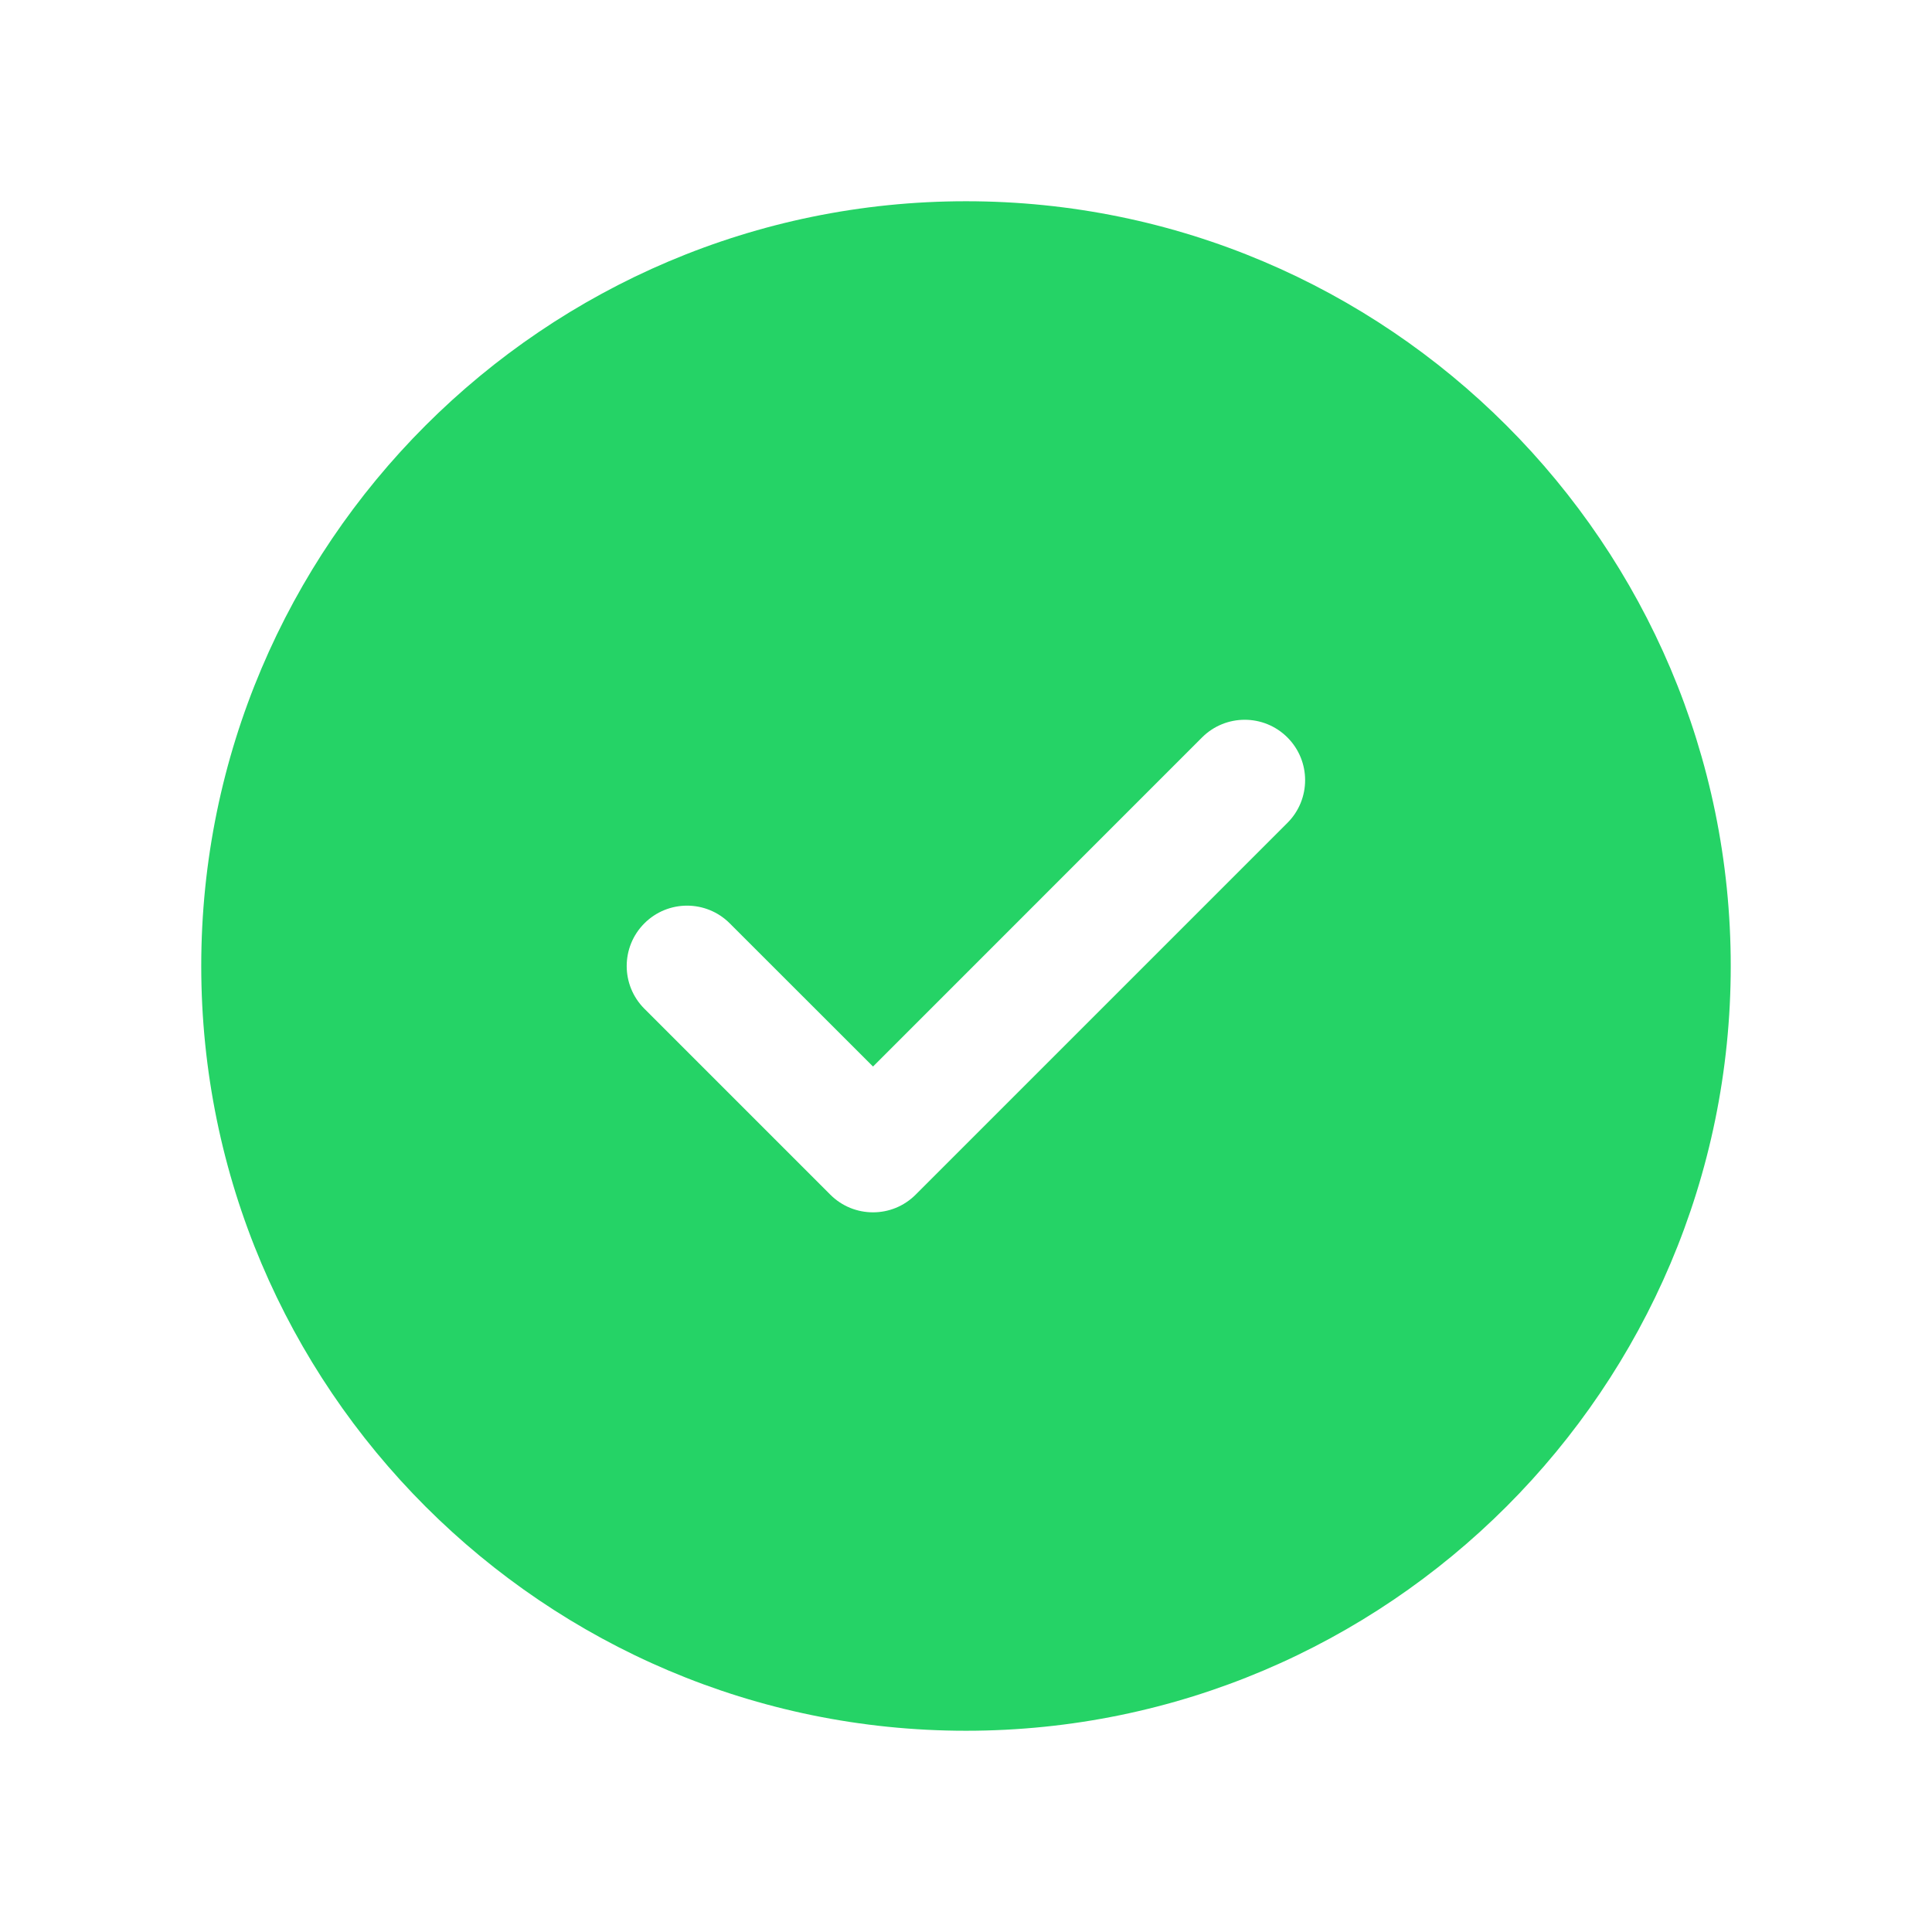 <svg width="128" height="128" viewBox="0 0 128 128" fill="none" xmlns="http://www.w3.org/2000/svg">
<g id="Check circle">
<path id="Vector" fill-rule="evenodd" clip-rule="evenodd" d="M85.296 54.517L60.666 79.147C59.882 79.931 58.864 80.32 57.84 80.32C56.81 80.32 55.792 79.931 55.008 79.147L42.693 66.832C41.13 65.269 41.13 62.736 42.693 61.173C44.256 59.611 46.784 59.611 48.346 61.173L57.84 70.661L79.637 48.859C81.2 47.296 83.733 47.296 85.296 48.859C86.858 50.421 86.858 52.955 85.296 54.517ZM64 13.333C36.064 13.333 13.333 36.064 13.333 64C13.333 91.941 36.064 114.667 64 114.667C91.936 114.667 114.666 91.941 114.666 64C114.666 36.064 91.936 13.333 64 13.333Z" fill="#25D366"/>
</g>
</svg>
